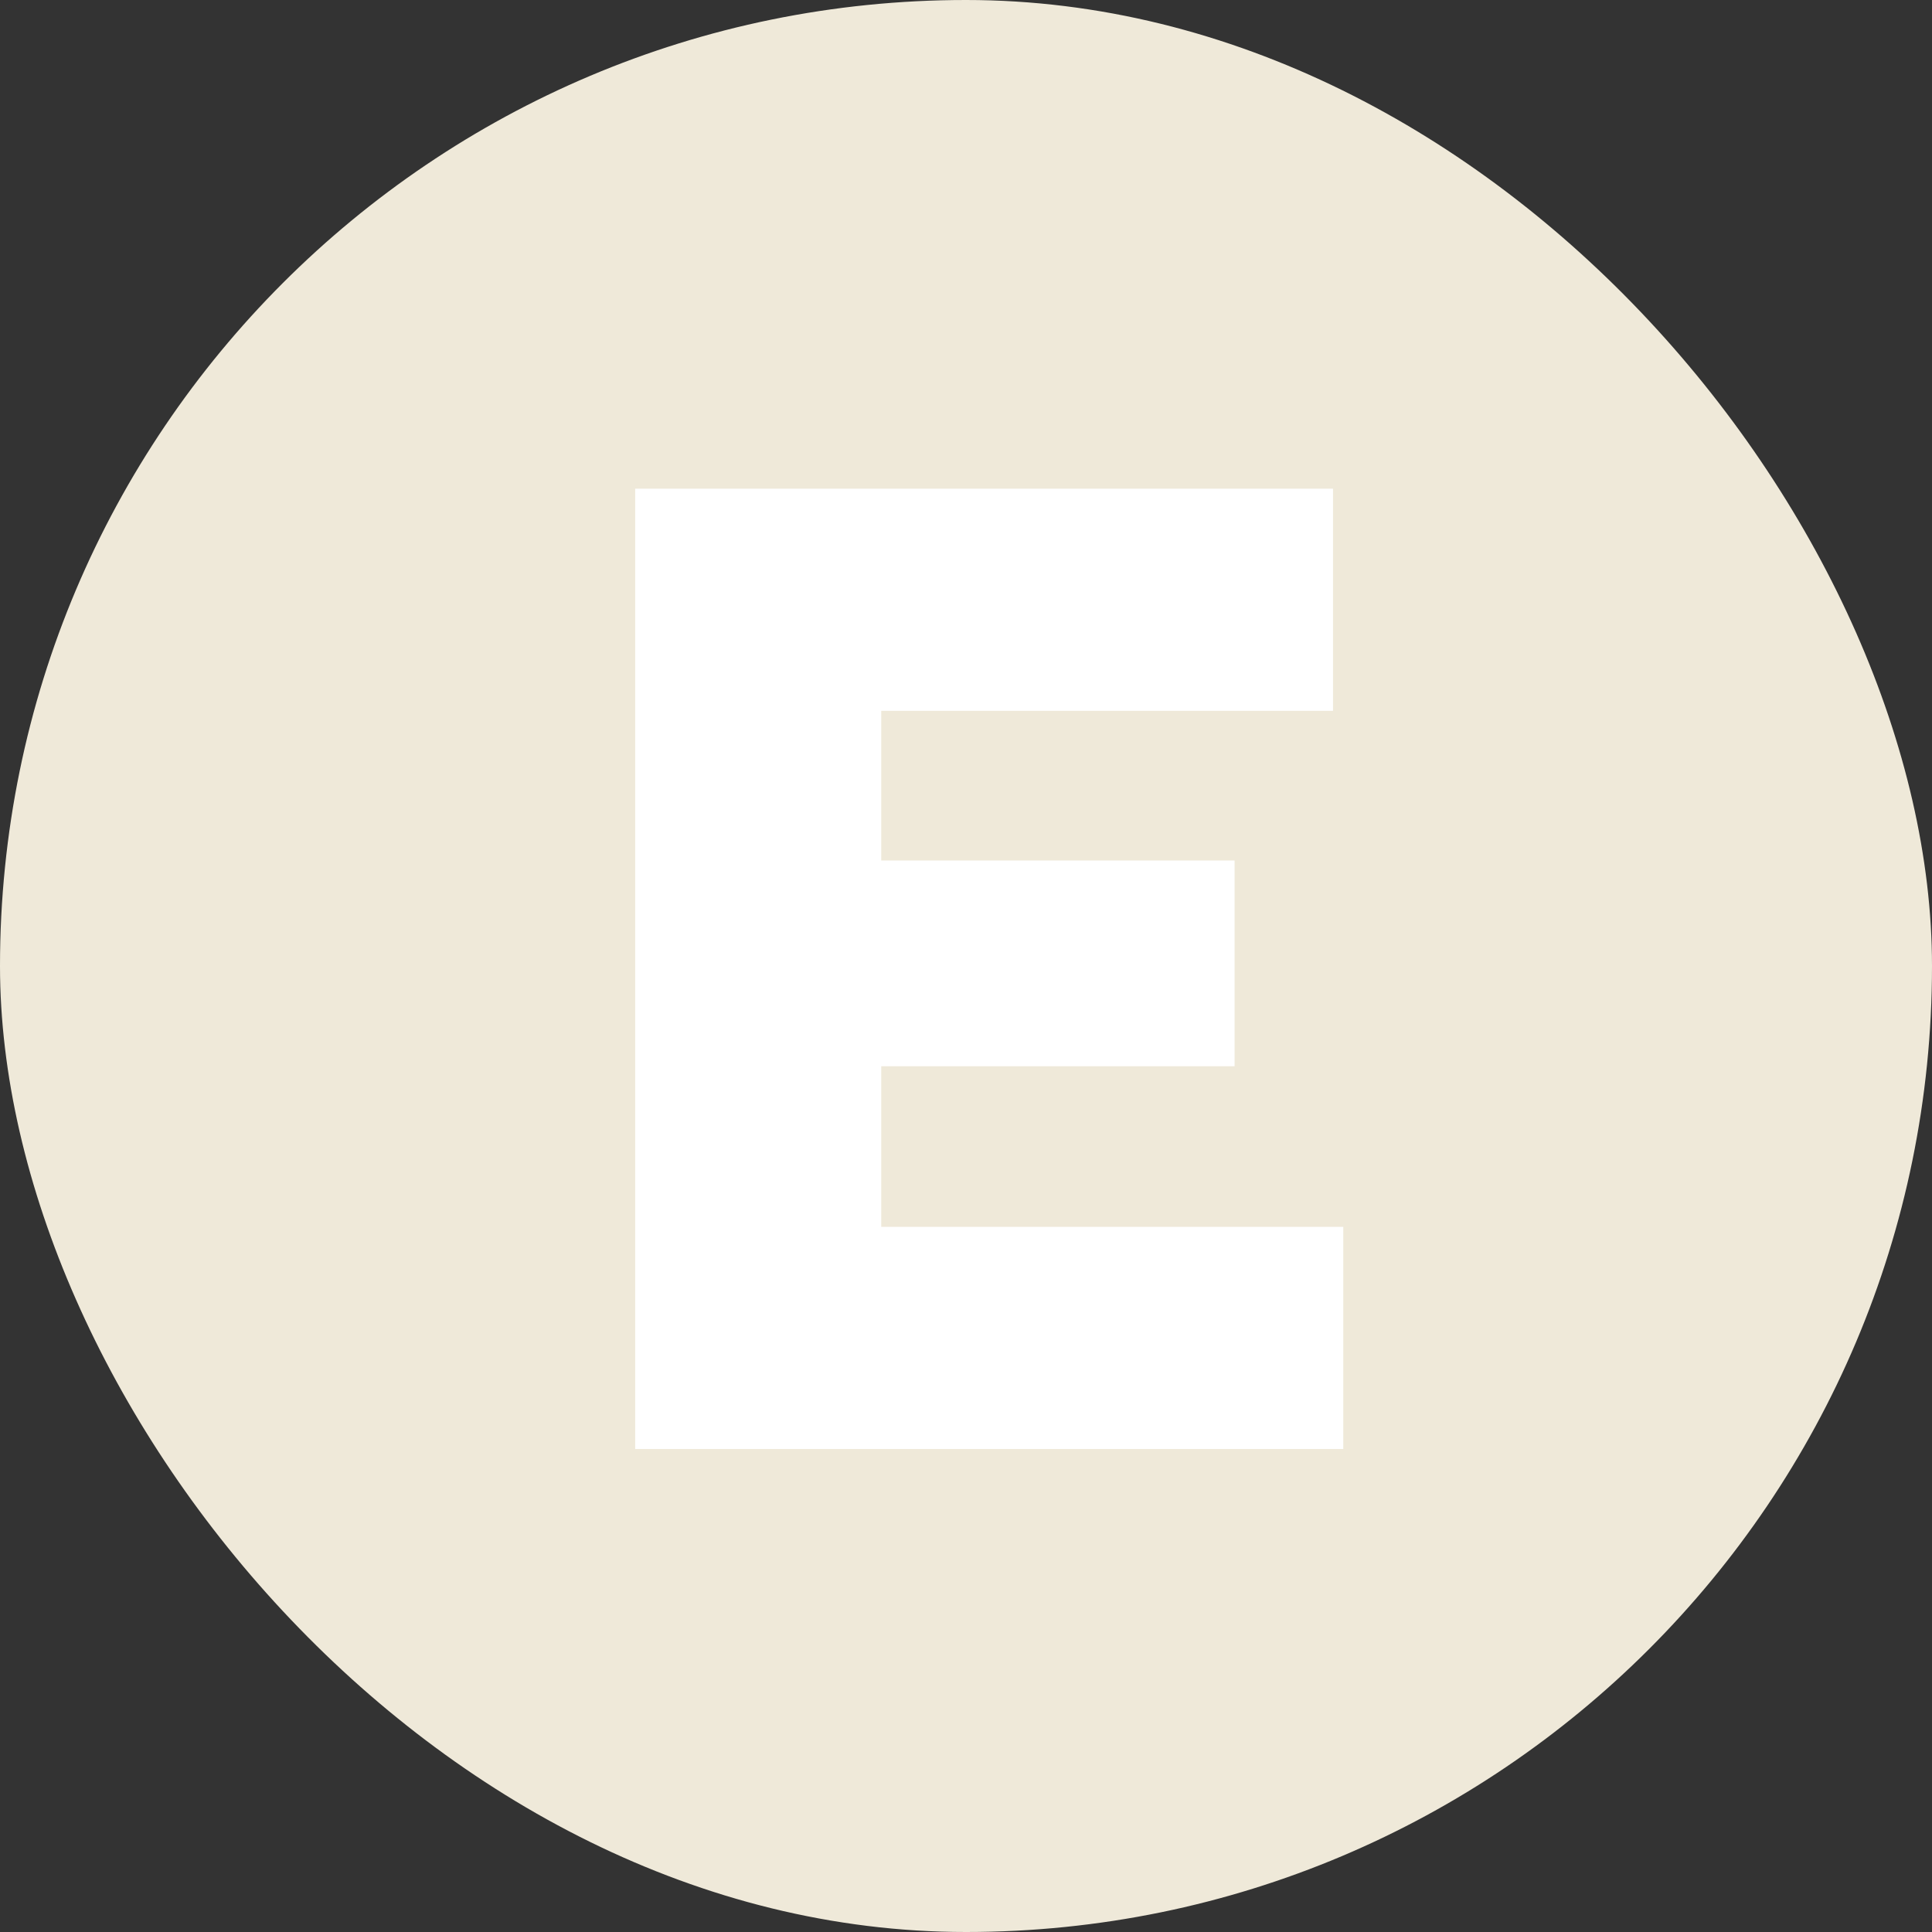 <svg width="212" height="212" viewBox="0 0 212 212" fill="none" xmlns="http://www.w3.org/2000/svg">
<rect x="0" y="0" width="212" height="212" fill="#333333" stroke="none"/>
<rect width="212" height="212" rx="106" fill="#EFE9D9"/>
<path d="M69.698 159V53.625H146.273V78H96.698V94.425H135.473V117H96.698V134.625H147.398V159H69.698Z" fill="white"/>
</svg>
